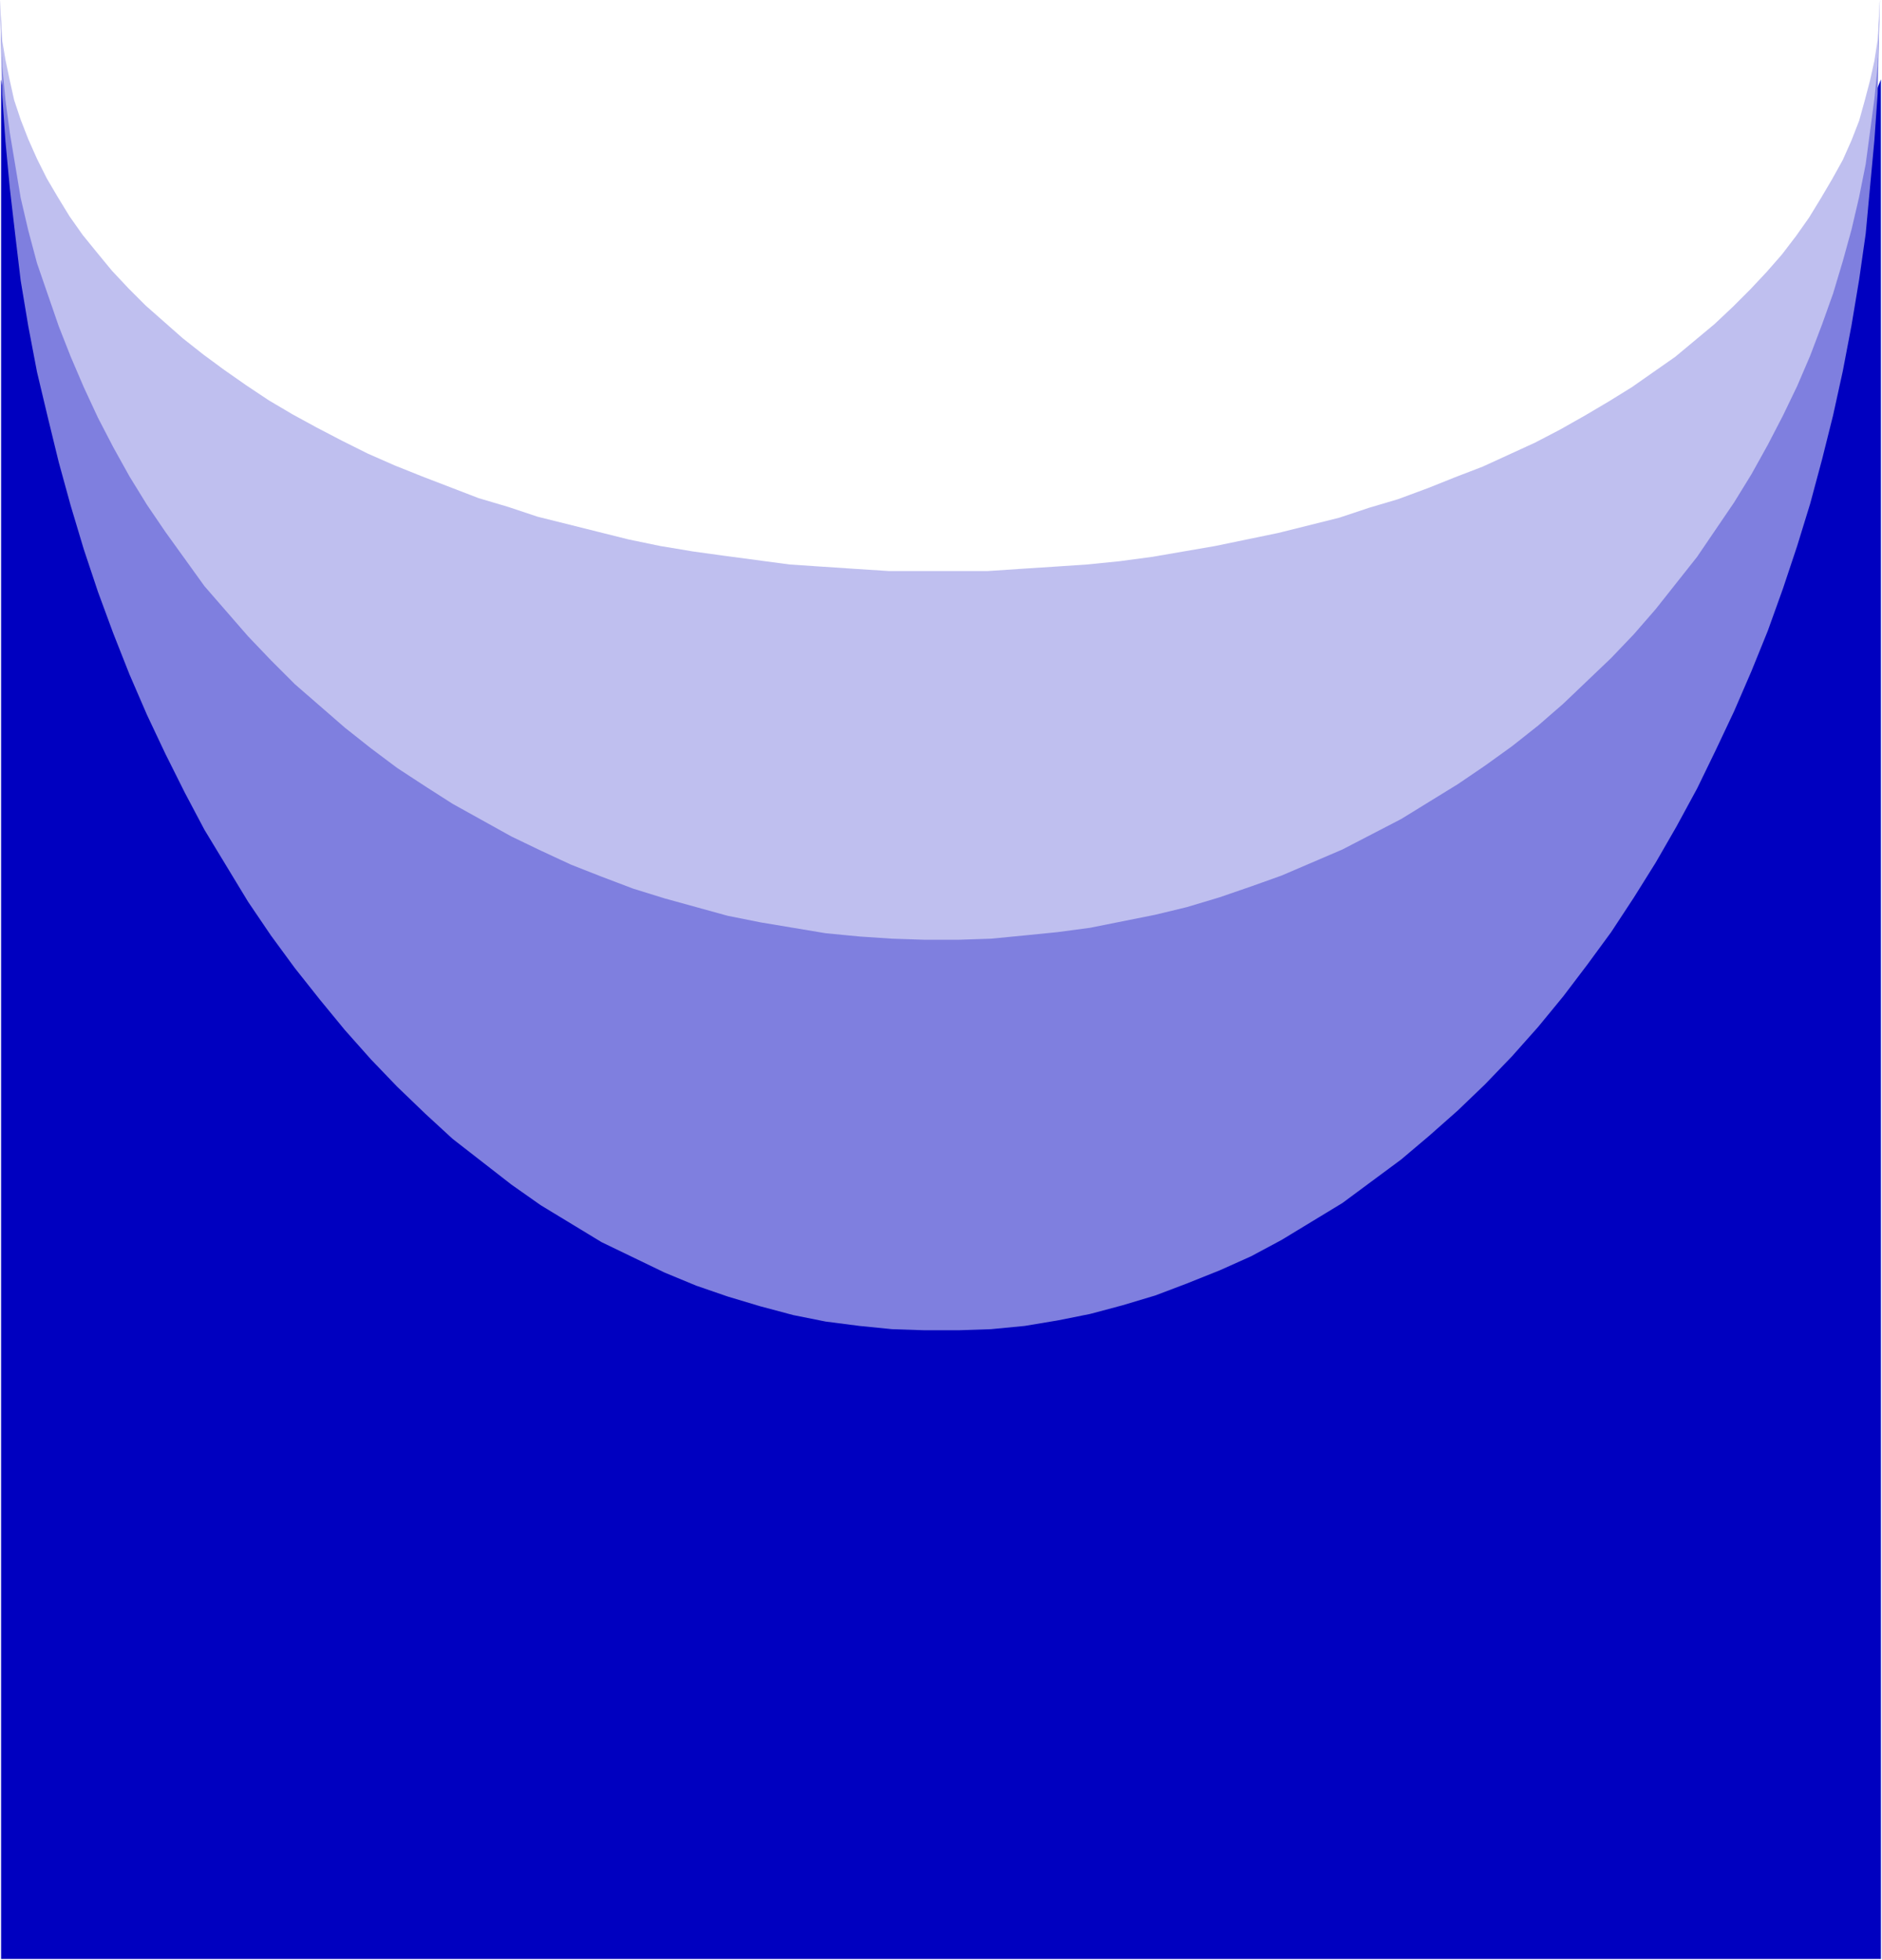 <svg xmlns="http://www.w3.org/2000/svg" width="115.333" height="120.133" fill-rule="evenodd" stroke-linecap="round" preserveAspectRatio="none" viewBox="0 0 1730 1802"><style>.pen1{stroke:none}</style><path d="M1 73v1728h1728V73l-288 720-1008 72L73 433 1 73z" class="pen1" style="fill:#0000c0"/><path fill="none" d="M1 73v1728h1728V73l-288 720-1008 72L73 433 1 73" class="pen1"/><path d="m1728 0-1 43-1 43-3 43-4 43-4 43-6 42-7 42-8 42-9 41-10 40-11 41-12 39-13 39-14 39-15 37-16 37-17 36-17 35-19 35-19 33-20 32-21 32-22 30-22 29-23 28-24 27-25 26-25 24-26 23-26 22-27 20-27 20-28 17-28 17-28 15-29 13-30 12-29 11-30 9-30 8-30 6-30 5-31 3-30 1h-31l-30-1-30-3-31-4-30-6-30-8-30-9-29-10-29-12-29-14-29-14-28-17-28-17-27-19-27-21-27-21-25-23-26-25-24-25-24-27-23-28-23-29-22-30-21-31-20-33-20-33-18-34-18-36-17-36-16-37-15-38-14-38-13-39-12-40-11-40-10-41-10-42-8-42-7-42-5-42-5-43-4-43-3-43-1-44L0 0l1 26 1 26 3 27 4 26 4 25 6 26 7 26 8 25 9 25 10 25 11 24 12 24 13 24 14 23 15 23 16 23 17 22 17 21 19 21 19 20 20 20 21 19 22 18 22 18 23 17 24 16 25 16 25 15 26 14 26 13 27 13 27 11 28 11 28 10 28 9 29 8 30 8 29 6 30 6 30 4 30 4 30 3 31 2 30 1h31l30-1 30-2 31-3 30-3 30-5 30-5 29-7 29-7 29-8 29-9 28-10 28-11 27-11 27-12 27-14 25-14 26-14 24-16 24-16 23-17 23-18 22-18 21-19 20-20 20-20 18-21 18-22 17-22 16-22 15-23 14-23 13-24 12-24 11-25 10-25 10-25 8-25 7-26 5-26 5-26 4-26 3-26 1-27 1-26z" class="pen1" style="fill:#7f7fdf"/><path fill="none" d="m1728 0-1 43-1 43-3 43-4 43-4 43-6 42-7 42-8 42-9 41-10 40-11 41-12 39-13 39-14 39-15 37-16 37-17 36-17 35-19 35-19 33-20 32-21 32-22 30-22 29-23 28-24 27-25 26-25 24-26 23-26 22-27 20-27 20-28 17-28 17-28 15-29 13-30 12-29 11-30 9-30 8-30 6-30 5-31 3-30 1h-31l-30-1-30-3-31-4-30-6-30-8-30-9-29-10-29-12-29-14-29-14-28-17-28-17-27-19-27-21-27-21-25-23-26-25-24-25-24-27-23-28-23-29-22-30-21-31-20-33-20-33-18-34-18-36-17-36-16-37-15-38-14-38-13-39-12-40-11-40-10-41-10-42-8-42-7-42-5-42-5-43-4-43-3-43-1-44L0 0l1 26 1 26 3 27 4 26 4 25 6 26 7 26 8 25 9 25 10 25 11 24 12 24 13 24 14 23 15 23 16 23 17 22 17 21 19 21 19 20 20 20 21 19 22 18 22 18 23 17 24 16 25 16 25 15 26 14 26 13 27 13 27 11 28 11 28 10 28 9 29 8 30 8 29 6 30 6 30 4 30 4 30 3 31 2 30 1h31l30-1 30-2 31-3 30-3 30-5 30-5 29-7 29-7 29-8 29-9 28-10 28-11 27-11 27-12 27-14 25-14 26-14 24-16 24-16 23-17 23-18 22-18 21-19 20-20 20-20 18-21 18-22 17-22 16-22 15-23 14-23 13-24 12-24 11-25 10-25 10-25 8-25 7-26 5-26 5-26 4-26 3-26 1-27 1-26" class="pen1"/><path d="m1728 0-1 30-1 31-3 30-4 30-4 30-6 30-7 30-8 29-9 30-10 28-11 29-12 28-13 27-14 27-15 27-16 26-17 25-17 25-19 24-19 24-20 23-21 22-22 21-22 21-23 20-24 19-25 18-25 17-26 16-26 16-27 14-27 14-28 12-28 12-28 10-29 10-30 9-29 7-30 6-30 6-30 4-30 3-31 3-30 1h-31l-30-1-30-2-31-3-30-5-30-5-30-6-29-8-29-8-29-9-29-11-28-11-28-13-27-13-27-15-27-15-25-16-26-17-24-18-24-19-23-20-23-20-22-22-21-22-20-23-20-23-18-25-18-25-17-25-16-26-15-27-14-27-13-28-12-28-11-28-10-29-10-29-8-30-7-30-5-30-5-30-4-30-3-31-1-30L0 0l1 18 1 19 3 18 4 19 4 18 6 18 7 18 8 18 9 18 10 17 11 18 12 17 13 16 14 17 15 16 16 16 17 15 17 15 19 15 19 14 20 14 21 14 22 13 22 12 23 12 24 12 25 11 25 10 26 10 26 10 27 8 27 9 28 7 28 7 28 7 29 6 30 5 29 4 30 4 30 4 30 2 30 2 31 2h91l30-2 31-2 30-2 30-3 30-4 29-5 29-5 29-6 29-6 28-7 28-7 27-9 27-8 27-10 25-10 26-10 24-11 24-11 23-12 23-13 22-13 21-13 20-14 20-14 18-15 18-15 17-16 16-16 15-16 14-16 13-17 12-17 11-18 10-17 10-18 8-18 7-18 5-18 5-19 4-18 3-19 1-18 1-19z" class="pen1" style="fill:#bfbfef"/><path fill="none" d="m1728 0-1 30-1 31-3 30-4 30-4 30-6 30-7 30-8 29-9 30-10 28-11 29-12 28-13 27-14 27-15 27-16 26-17 25-17 25-19 24-19 24-20 23-21 22-22 21-22 21-23 20-24 19-25 18-25 17-26 16-26 16-27 14-27 14-28 12-28 12-28 10-29 10-30 9-29 7-30 6-30 6-30 4-30 3-31 3-30 1h-31l-30-1-30-2-31-3-30-5-30-5-30-6-29-8-29-8-29-9-29-11-28-11-28-13-27-13-27-15-27-15-25-16-26-17-24-18-24-19-23-20-23-20-22-22-21-22-20-23-20-23-18-25-18-25-17-25-16-26-15-27-14-27-13-28-12-28-11-28-10-29-10-29-8-30-7-30-5-30-5-30-4-30-3-31-1-30L0 0l1 18 1 19 3 18 4 19 4 18 6 18 7 18 8 18 9 18 10 17 11 18 12 17 13 16 14 17 15 16 16 16 17 15 17 15 19 15 19 14 20 14 21 14 22 13 22 12 23 12 24 12 25 11 25 10 26 10 26 10 27 8 27 9 28 7 28 7 28 7 29 6 30 5 29 4 30 4 30 4 30 2 30 2 31 2h91l30-2 31-2 30-2 30-3 30-4 29-5 29-5 29-6 29-6 28-7 28-7 27-9 27-8 27-10 25-10 26-10 24-11 24-11 23-12 23-13 22-13 21-13 20-14 20-14 18-15 18-15 17-16 16-16 15-16 14-16 13-17 12-17 11-18 10-17 10-18 8-18 7-18 5-18 5-19 4-18 3-19 1-18 1-19" class="pen1"/></svg>
